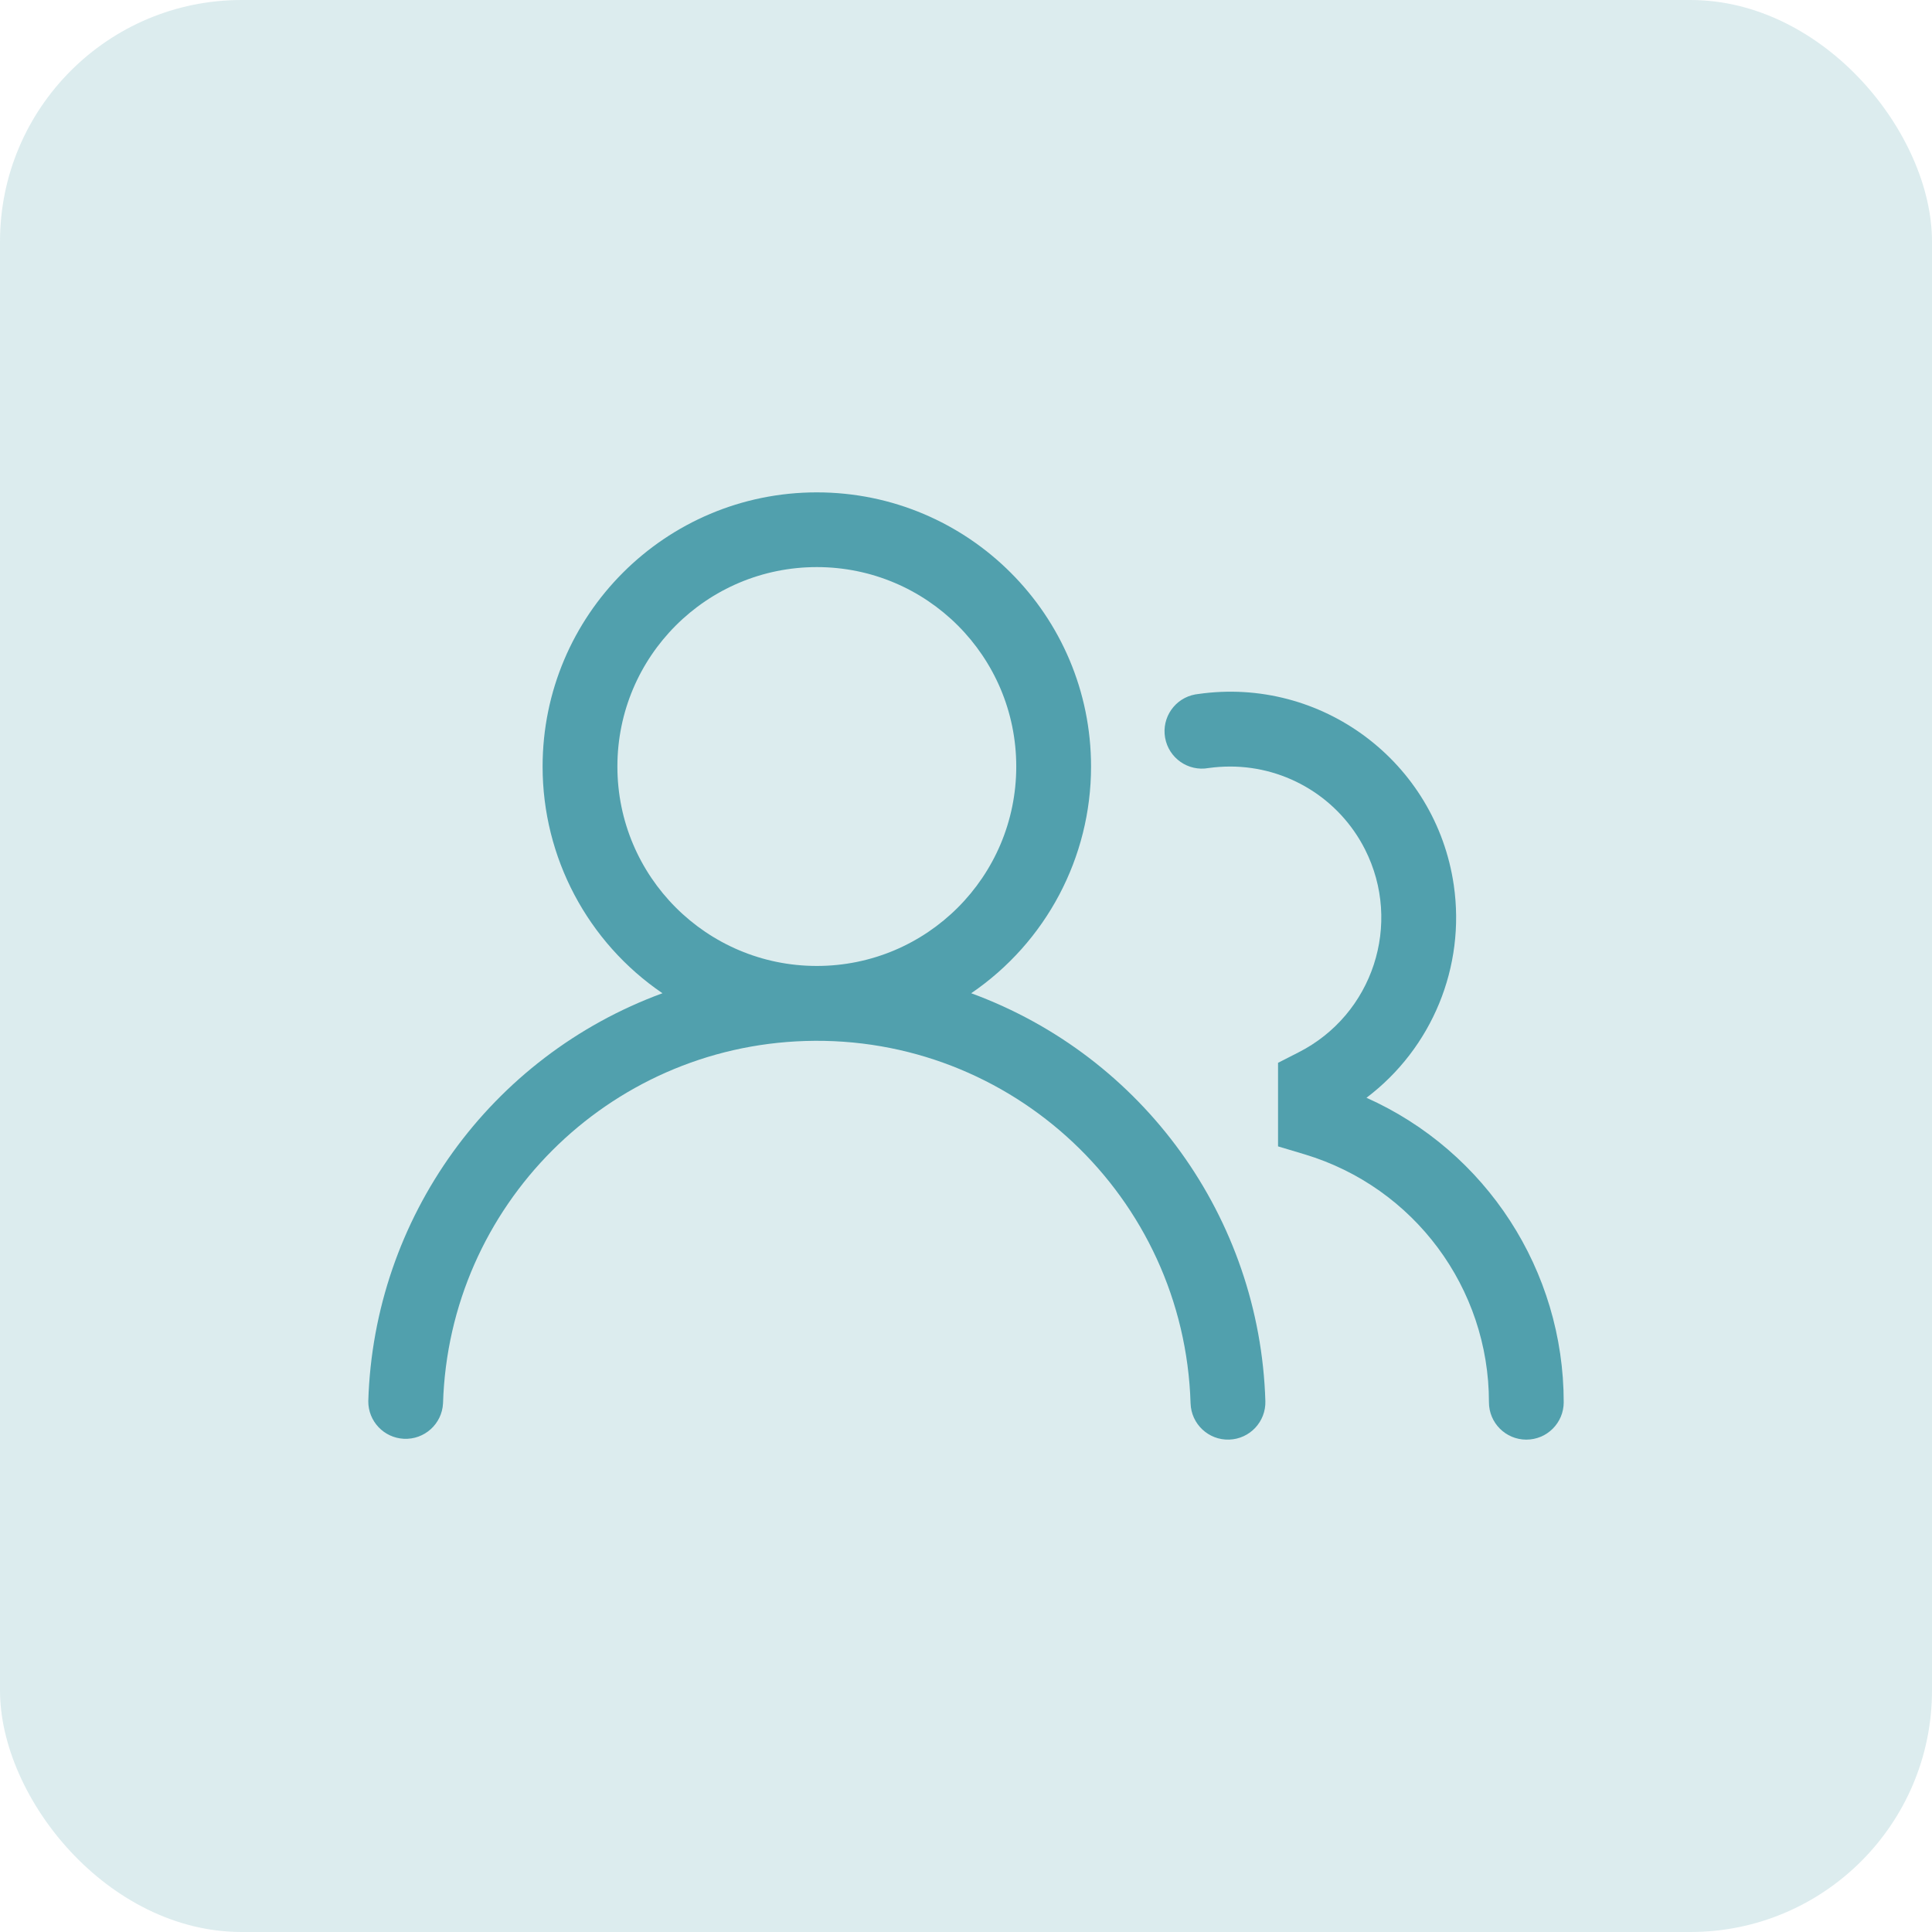 <?xml version="1.0" encoding="UTF-8"?>
<svg id="Layer_1" xmlns="http://www.w3.org/2000/svg" version="1.1" viewBox="0 0 800 800">
  <!-- Generator: Adobe Illustrator 30.1.0, SVG Export Plug-In . SVG Version: 2.1.1 Build 136)  -->
  <defs>
    <style>
      .st0 {
        opacity: .2;
      }

      .st0, .st1, .st2, .st3, .st4 {
        fill: #51a0ad;
      }

      .st5, .st6 {
        fill: #415d9e;
      }

      .st5, .st2, .st3, .st7 {
        display: none;
      }

      .st8 {
        fill: none;
        stroke: #51a0ad;
        stroke-linecap: round;
        stroke-linejoin: round;
        stroke-width: 40px;
      }

      .st2, .st4 {
        fill-rule: evenodd;
      }
    </style>
  </defs>
  <rect id="bg" class="st0" width="800" height="800" rx="100.05" ry="100.05"/>
  <path id="file-exclamation" class="st3" d="M420.7,503.95c-.49-1.43-1.17-2.8-2.03-4.05-.83-1.18-1.73-2.31-2.7-3.37-6.47-6.38-16.15-8.25-24.53-4.72-2.76,1.07-5.29,2.68-7.42,4.72-.97,1.07-1.87,2.2-2.7,3.37-.85,1.25-1.53,2.62-2.03,4.05-.65,1.28-1.1,2.64-1.35,4.05-.1,1.5-.1,3,0,4.5-.08,2.95.54,5.88,1.8,8.55,1.14,2.73,2.74,5.24,4.73,7.42,4.14,4.1,9.7,6.44,15.53,6.52,2.95.08,5.88-.54,8.55-1.8,5.65-2.05,10.1-6.5,12.15-12.15,1.26-2.67,1.88-5.6,1.8-8.55.1-1.5.1-3,0-4.5-.39-1.43-.99-2.8-1.8-4.05ZM580,331.15c-.23-2.07-.69-4.1-1.35-6.08v-2.03c-1.08-2.31-2.52-4.44-4.28-6.3h0l-135-135h0c-1.86-1.75-3.99-3.19-6.3-4.28h-2.03c-2.29-1.31-4.81-2.15-7.42-2.47h-136.13c-37.28,0-67.5,30.22-67.5,67.5v315c0,37.28,30.22,67.5,67.5,67.5h225c37.28,0,67.5-30.22,67.5-67.5v-226.35ZM445,251.72l58.28,58.28h-35.78c-12.43,0-22.5-10.07-22.5-22.5v-35.78ZM535,557.5c0,12.43-10.07,22.5-22.5,22.5h-225c-12.43,0-22.5-10.07-22.5-22.5V242.5c0-12.43,10.07-22.5,22.5-22.5h112.5v67.5c0,37.28,30.22,67.5,67.5,67.5h67.5v202.5ZM400,377.5c-12.43,0-22.5,10.07-22.5,22.5v45c0,12.43,10.07,22.5,22.5,22.5s22.5-10.07,22.5-22.5v-45c0-12.43-10.07-22.5-22.5-22.5Z"/>
  <path id="question" class="st3" d="M400,175c124.26,0,225,100.74,225,225s-100.74,225-225,225-225-100.74-225-225,100.74-225,225-225ZM400,220c-99.41,0-180,80.59-180,180s80.59,180,180,180,180-80.59,180-180-80.59-180-180-180ZM400,490c12.43,0,22.5,10.07,22.5,22.5s-10.07,22.5-22.5,22.5-22.5-10.07-22.5-22.5,10.07-22.5,22.5-22.5ZM400,276.25c45.04,0,81.56,36.52,81.56,81.56,0,34.36-21.24,63.71-51.22,75.73-3.12,1.25-5.53,2.99-6.88,4.51-.99,1.12-1.14,2.55-1.1,4.03l.14,2.92h0c0,12.43-10.07,22.5-22.5,22.5-11.54,0-21.05-8.69-22.35-19.88l-.15-2.62v-5.62c0-25.94,20.91-41.52,36.09-47.6,13.5-5.41,22.97-18.61,22.97-33.96,0-20.19-16.37-36.56-36.56-36.56s-36.56,16.37-36.56,36.56c0,12.43-10.07,22.5-22.5,22.5s-22.5-10.07-22.5-22.5c0-45.05,36.52-81.56,81.56-81.56Z"/>
  <polygon class="st3" points="598.9 523.75 598.9 431.83 573 431.83 573 479.55 435.68 342.23 360.53 417.38 219.41 276.25 201.1 294.56 360.53 453.99 435.68 378.85 554.69 497.86 506.92 497.86 506.92 523.75 598.9 523.75"/>
  <path class="st5" d="M414.52,508.2c-1.01-.93-2.1-1.75-3.27-2.45-1.04-.81-2.22-1.43-3.48-1.84-1.22-.62-2.53-1.04-3.89-1.23-3.92-.83-8-.4-11.66,1.23-5.14,1.86-9.19,5.91-11.05,11.05-1.15,2.43-1.71,5.09-1.64,7.77-.03,2.66.45,5.3,1.43,7.77,1.19,2.44,2.7,4.72,4.5,6.75,3.86,3.83,9.09,5.96,14.52,5.93,2.68.07,5.35-.49,7.77-1.64,2.48-1.04,4.76-2.49,6.75-4.3,3.83-3.86,5.96-9.09,5.93-14.52-.03-2.67-.59-5.31-1.64-7.77-.97-2.51-2.43-4.8-4.3-6.75ZM329.43,423.93c-1.04-.81-2.22-1.43-3.48-1.84-1.19-.77-2.51-1.32-3.89-1.64-2.62-.61-5.35-.61-7.98,0l-3.68,1.23-3.68,1.84-3.07,2.45c-3.83,4.02-5.96,9.37-5.93,14.93-.03,5.44,2.1,10.66,5.93,14.52,1.99,1.81,4.27,3.26,6.75,4.3,10.45,4.29,22.4-.7,26.69-11.15,1-2.43,1.52-5.04,1.53-7.67-.08-5.42-2.19-10.6-5.93-14.52l-3.27-2.45ZM332.7,508.2c-1.95-1.86-4.24-3.32-6.75-4.3-3.7-1.72-7.83-2.29-11.86-1.64l-3.68,1.23c-1.3.45-2.54,1.07-3.68,1.84-1.07.76-2.1,1.57-3.07,2.45-1.86,1.95-3.32,4.24-4.3,6.75-2.19,4.95-2.19,10.59,0,15.55,1.04,2.48,2.49,4.76,4.3,6.75,3.79,3.98,9.03,6.26,14.52,6.34,2.68.07,5.35-.49,7.77-1.64,2.48-1.04,4.76-2.49,6.75-4.3,1.81-1.99,3.26-4.27,4.3-6.75,2.19-4.95,2.19-10.59,0-15.55-.97-2.51-2.43-4.8-4.3-6.75ZM392.23,422.09c-2.51.97-4.8,2.43-6.75,4.3-3.74,3.92-5.86,9.11-5.93,14.52.06,11.3,9.26,20.41,20.56,20.35,2.63-.01,5.24-.53,7.67-1.53,2.48-1.04,4.76-2.49,6.75-4.3,3.83-3.86,5.96-9.09,5.93-14.52-.08-5.42-2.19-10.6-5.93-14.52-5.88-5.8-14.68-7.5-22.3-4.3h0ZM496.34,508.2c-1.99-1.81-4.27-3.26-6.75-4.3-7.62-3.2-16.41-1.51-22.3,4.3-1.86,1.95-3.32,4.24-4.3,6.75-2.19,4.95-2.19,10.59,0,15.55,1.04,2.48,2.49,4.76,4.3,6.75,3.86,3.83,9.09,5.96,14.52,5.93,2.68.07,5.35-.49,7.77-1.64,2.48-1.04,4.76-2.49,6.75-4.3,5.8-5.88,7.5-14.68,4.3-22.3-.97-2.51-2.43-4.8-4.3-6.75ZM481.82,256.82h-163.64c-11.3,0-20.45,9.16-20.45,20.45v81.82c0,11.3,9.16,20.45,20.45,20.45h163.64c11.3,0,20.45-9.16,20.45-20.45v-81.82c0-11.3-9.16-20.45-20.45-20.45ZM461.36,338.64h-122.73v-40.91h122.73v40.91ZM522.73,175h-245.45c-33.89,0-61.36,27.47-61.36,61.36v327.27c0,33.89,27.47,61.36,61.36,61.36h245.45c33.89,0,61.36-27.47,61.36-61.36V236.36c0-33.89-27.47-61.36-61.36-61.36ZM543.18,563.64c0,11.3-9.16,20.45-20.45,20.45h-245.45c-11.3,0-20.45-9.16-20.45-20.45V236.36c0-11.3,9.16-20.45,20.45-20.45h245.45c11.3,0,20.45,9.16,20.45,20.45v327.27ZM493.07,423.93c-1.04-.81-2.22-1.43-3.48-1.84-1.22-.62-2.53-1.04-3.89-1.23-2.62-.61-5.35-.61-7.98,0l-3.68,1.23-3.68,1.84-3.07,2.45c-3.74,3.92-5.86,9.11-5.93,14.52.06,11.3,9.26,20.41,20.56,20.35,2.63-.01,5.24-.53,7.67-1.53,2.48-1.04,4.76-2.49,6.75-4.3,3.83-3.86,5.96-9.09,5.93-14.52-.08-5.42-2.19-10.6-5.93-14.52l-3.27-2.45Z"/>
  <g id="tax" class="st7">
    <path class="st6" d="M550.31,175H249.69c-12.17,0-22.08,9.9-22.08,22.08v405.85c0,12.17,9.9,22.08,22.08,22.08h232.99c1.87,0,3.66-.74,4.98-2.06l82.67-82.67c1.32-1.32,2.06-3.11,2.06-4.98V197.08c0-12.17-9.9-22.08-22.08-22.08ZM489.72,600.94v-50.63c0-4.4,3.58-7.99,7.99-7.99h50.63l-58.62,58.62ZM558.3,528.24h-60.6c-12.17,0-22.08,9.9-22.08,22.08v60.6h-225.94c-4.4,0-7.99-3.58-7.99-7.99V197.08c0-4.4,3.58-7.99,7.99-7.99h300.63c4.4,0,7.99,3.58,7.99,7.99v331.16h0Z"/>
    <path class="st6" d="M354.91,235.13h-60.13c-3.89,0-7.05,3.15-7.05,7.05s3.15,7.05,7.05,7.05h23.02v68.11c0,3.89,3.15,7.05,7.05,7.05s7.05-3.15,7.05-7.05v-68.11h23.02c3.89,0,7.05-3.15,7.05-7.05s-3.16-7.05-7.05-7.05Z"/>
    <path class="st6" d="M429.3,315.3l-20.94-69.8c-1.86-6.21-7.47-10.38-13.95-10.38h-3.85c-6.48,0-12.08,4.17-13.95,10.38l-20.94,69.8c-1.12,3.73,1,7.66,4.72,8.77,3.73,1.12,7.66-1,8.77-4.72l3-10.01h40.62l3,10.01c.92,3.05,3.72,5.02,6.75,5.02.67,0,1.35-.1,2.03-.3,3.73-1.12,5.84-5.05,4.73-8.77ZM376.4,295.25l13.71-45.7c.06-.2.24-.33.45-.33h3.85c.21,0,.39.14.45.33l13.71,45.7h-32.17Z"/>
    <path class="st6" d="M503.48,313.29l-23.48-33.54,23.48-33.54c2.23-3.19,1.46-7.58-1.73-9.81s-7.58-1.46-9.81,1.73l-20.53,29.33-20.53-29.33c-2.23-3.19-6.63-3.96-9.81-1.73-3.19,2.23-3.96,6.63-1.73,9.81l23.48,33.54-23.48,33.54c-2.23,3.19-1.46,7.58,1.73,9.81,1.23.86,2.64,1.27,4.03,1.27,2.22,0,4.41-1.05,5.78-3.01l20.53-29.33,20.53,29.33c1.37,1.96,3.56,3.01,5.78,3.01,1.39,0,2.81-.41,4.03-1.27,3.19-2.23,3.96-6.63,1.73-9.81Z"/>
    <path class="st6" d="M294.78,362.89h-15.03c-3.89,0-7.05,3.15-7.05,7.05s3.15,7.05,7.05,7.05h15.03c3.89,0,7.05-3.15,7.05-7.05s-3.16-7.05-7.05-7.05Z"/>
    <path class="st6" d="M294.78,392.95h-15.03c-3.89,0-7.05,3.15-7.05,7.05s3.15,7.05,7.05,7.05h15.03c3.89,0,7.05-3.15,7.05-7.05s-3.16-7.05-7.05-7.05Z"/>
    <path class="st6" d="M294.78,423.02h-15.03c-3.89,0-7.05,3.15-7.05,7.05s3.15,7.05,7.05,7.05h15.03c3.89,0,7.05-3.15,7.05-7.05s-3.16-7.05-7.05-7.05Z"/>
    <path class="st6" d="M520.25,362.89h-15.03c-3.89,0-7.05,3.15-7.05,7.05s3.15,7.05,7.05,7.05h15.03c3.89,0,7.05-3.15,7.05-7.05s-3.15-7.05-7.05-7.05Z"/>
    <path class="st6" d="M520.25,392.95h-15.03c-3.89,0-7.05,3.15-7.05,7.05s3.15,7.05,7.05,7.05h15.03c3.89,0,7.05-3.15,7.05-7.05s-3.15-7.05-7.05-7.05Z"/>
    <path class="st6" d="M520.25,423.02h-15.03c-3.89,0-7.05,3.15-7.05,7.05s3.15,7.05,7.05,7.05h15.03c3.89,0,7.05-3.15,7.05-7.05s-3.15-7.05-7.05-7.05Z"/>
    <path class="st6" d="M415.03,362.89h-90.19c-3.89,0-7.05,3.15-7.05,7.05s3.15,7.05,7.05,7.05h90.19c3.89,0,7.05-3.15,7.05-7.05s-3.16-7.05-7.05-7.05Z"/>
    <path class="st6" d="M384.97,392.95h-60.13c-3.89,0-7.05,3.15-7.05,7.05s3.15,7.05,7.05,7.05h60.13c3.89,0,7.05-3.15,7.05-7.05s-3.16-7.05-7.05-7.05Z"/>
    <path class="st6" d="M415.03,423.02h-90.19c-3.89,0-7.05,3.15-7.05,7.05s3.15,7.05,7.05,7.05h90.19c3.89,0,7.05-3.15,7.05-7.05s-3.16-7.05-7.05-7.05Z"/>
    <path class="st6" d="M309.34,515.29v-24.49c5.19,1.7,8.46,5.13,8.46,8.3,0,3.89,3.15,7.05,7.05,7.05s7.05-3.15,7.05-7.05c0-11.24-9.46-20.39-22.55-22.84v-1.12c0-3.89-3.15-7.05-7.05-7.05s-7.05,3.15-7.05,7.05v1.12c-13.08,2.45-22.55,11.6-22.55,22.84,0,15.7,12.54,22.3,22.55,26.09v24.49c-5.19-1.7-8.46-5.13-8.46-8.3,0-3.89-3.15-7.05-7.05-7.05s-7.05,3.15-7.05,7.05c0,11.24,9.46,20.39,22.55,22.84v1.12c0,3.89,3.15,7.05,7.05,7.05s7.05-3.15,7.05-7.05v-1.12c13.08-2.45,22.55-11.6,22.55-22.84,0-15.7-12.54-22.3-22.55-26.09ZM295.25,509.83c-7.02-3.44-8.46-6.45-8.46-10.72,0-3.18,3.26-6.6,8.46-8.3v19.02ZM309.34,549.69v-19.02c7.02,3.44,8.46,6.45,8.46,10.72,0,3.18-3.26,6.6-8.46,8.3Z"/>
    <path class="st6" d="M407.52,483.14h-52.61c-3.89,0-7.05,3.15-7.05,7.05s3.15,7.05,7.05,7.05h52.61c3.89,0,7.05-3.15,7.05-7.05s-3.15-7.05-7.05-7.05Z"/>
    <path class="st6" d="M384.97,543.27h-30.06c-3.89,0-7.05,3.15-7.05,7.05s3.15,7.05,7.05,7.05h30.06c3.89,0,7.05-3.15,7.05-7.05,0-3.89-3.16-7.05-7.05-7.05Z"/>
    <path class="st6" d="M430.06,543.27h-15.03c-3.89,0-7.05,3.15-7.05,7.05s3.15,7.05,7.05,7.05h15.03c3.89,0,7.05-3.15,7.05-7.05,0-3.89-3.16-7.05-7.05-7.05Z"/>
    <path class="st6" d="M452.61,513.2h-97.7c-3.89,0-7.05,3.15-7.05,7.05s3.15,7.05,7.05,7.05h97.7c3.89,0,7.05-3.15,7.05-7.05s-3.16-7.05-7.05-7.05Z"/>
    <circle class="st6" cx="415.03" cy="400" r="7.05"/>
    <circle class="st6" cx="445.09" cy="400" r="7.05"/>
    <circle class="st6" cx="475.16" cy="400" r="7.05"/>
    <circle class="st6" cx="445.09" cy="369.94" r="7.05"/>
    <circle class="st6" cx="475.16" cy="369.94" r="7.05"/>
    <circle class="st6" cx="445.09" cy="430.06" r="7.05"/>
    <circle class="st6" cx="475.16" cy="430.06" r="7.05"/>
  </g>
  <g class="st7">
    <g>
      <path class="st6" d="M617.5,325h-225c-4.5,0-7.5,3-7.5,7.5v285c0,4.5,3,7.5,7.5,7.5h225c4.5,0,7.5-3,7.5-7.5v-285c0-4.5-3-7.5-7.5-7.5ZM610,340v45h-210v-15h90v-15h-90v-15h210ZM400,610v-210h210v210h-210Z"/>
      <rect class="st6" x="437.5" y="415" width="22.5" height="15"/>
      <rect class="st6" x="475" y="415" width="22.5" height="15"/>
      <rect class="st6" x="512.5" y="415" width="22.5" height="15"/>
      <rect class="st6" x="550" y="415" width="22.5" height="15"/>
      <rect class="st6" x="422.5" y="452.5" width="30" height="15"/>
      <rect class="st6" x="467.5" y="452.5" width="30" height="15"/>
      <rect class="st6" x="512.5" y="452.5" width="30" height="15"/>
      <rect class="st6" x="557.5" y="452.5" width="30" height="15"/>
      <rect class="st6" x="422.5" y="482.5" width="30" height="15"/>
      <rect class="st6" x="467.5" y="482.5" width="30" height="15"/>
      <rect class="st6" x="512.5" y="482.5" width="30" height="15"/>
      <rect class="st6" x="557.5" y="482.5" width="30" height="15"/>
      <rect class="st6" x="422.5" y="512.5" width="30" height="15"/>
      <rect class="st6" x="467.5" y="512.5" width="30" height="15"/>
      <rect class="st6" x="512.5" y="512.5" width="30" height="15"/>
      <rect class="st6" x="557.5" y="512.5" width="30" height="15"/>
      <rect class="st6" x="422.5" y="542.5" width="30" height="15"/>
      <rect class="st6" x="467.5" y="542.5" width="30" height="15"/>
      <rect class="st6" x="512.5" y="542.5" width="30" height="15"/>
      <rect class="st6" x="557.5" y="542.5" width="30" height="15"/>
      <rect class="st6" x="422.5" y="572.5" width="30" height="15"/>
      <rect class="st6" x="467.5" y="572.5" width="30" height="15"/>
      <rect class="st6" x="512.5" y="572.5" width="30" height="15"/>
      <rect class="st6" x="557.5" y="572.5" width="30" height="15"/>
      <path class="st6" d="M190,280h82.5c4.5,0,7.5-3,7.5-7.5v-82.5h255v105h15v-112.5c0-4.5-3-7.5-7.5-7.5h-270c-.75,0-1.5,0-2.25.75h-.75c-.75.75-1.5.75-2.25,1.5l-90,90c-.75.75-.75,1.5-1.5,2.25v.75c0,.75-.75,1.5-.75,2.25h0v82.5h15v-75ZM265,265h-64.5l32.25-32.25,32.25-32.25v64.5h0Z"/>
      <path class="st6" d="M362.5,497.5h-82.5v-105c0-4.5-3-7.5-7.5-7.5h-90c-4.5,0-7.5,3-7.5,7.5v225c0,4.5,3,7.5,7.5,7.5h180c4.5,0,7.5-3,7.5-7.5v-112.5c0-4.5-3-7.5-7.5-7.5ZM190,512.5h75v22.5h-75v-22.5ZM265,497.5h-75v-22.5h75v22.5ZM265,460h-75v-22.5h75v22.5ZM190,550h75v22.5h-75v-22.5ZM280,550h75v22.5h-75v-22.5ZM355,535h-75v-22.5h75v22.5ZM190,400h75v22.5h-75v-22.5ZM190,587.5h75v22.5h-75v-22.5ZM355,610h-75v-22.5h75v22.5Z"/>
      <rect class="st6" x="460" y="212.5" width="52.5" height="15"/>
      <rect class="st6" x="377.5" y="250" width="135" height="15"/>
      <rect class="st6" x="505" y="355" width="22.5" height="15"/>
    </g>
  </g>
  <g class="st7">
    <rect class="st8" x="171.11" y="285.56" width="457.78" height="320.44" rx="66.67" ry="66.67"/>
    <path class="st8" d="M491.56,606V239.78c0-25.28-20.5-45.78-45.78-45.78h-91.56c-25.28,0-45.78,20.5-45.78,45.78v366.22"/>
  </g>
  <path class="st2" d="M602.5,332.5v-67.5H197.5v67.5h405ZM602.5,377.5H197.5v157.5h405v-157.5ZM193.41,220h413.18c22.59,0,40.91,20.15,40.91,45v270c0,24.85-18.32,45-40.91,45H193.41c-22.59,0-40.91-20.15-40.91-45v-270c0-24.85,18.32-45,40.91-45Z"/>
  <g>
    <path class="st4" d="M224.68,317.41c.01-62.71,50.86-113.54,113.57-113.53,62.71.01,113.54,50.86,113.53,113.57,0,37.56-18.59,72.68-49.63,93.83,71.28,26.14,119.5,93,121.81,168.88.26,8.55-6.47,15.69-15.02,15.95s-15.69-6.47-15.95-15.02h0c-2.61-85.48-74.02-152.65-159.5-150.04-81.81,2.5-147.55,68.23-150.04,150.04-.43,8.54-7.71,15.11-16.25,14.68-8.28-.42-14.76-7.29-14.7-15.59,2.3-75.89,50.53-142.76,121.81-168.9-31.06-21.15-49.64-56.3-49.63-93.88M338.23,234.82c-45.61,0-82.58,36.97-82.58,82.58s36.97,82.58,82.58,82.58,82.58-36.97,82.58-82.58-36.97-82.58-82.58-82.58"/>
    <path class="st1" d="M509.38,317.41c-3.04,0-6.03.21-8.96.62-8.42,1.51-16.46-4.1-17.97-12.52-1.51-8.42,4.1-16.46,12.52-17.97.36-.06.71-.11,1.07-.15,51.12-7.39,98.55,28.06,105.95,79.18,4.88,33.73-8.98,67.44-36.16,87.99,49.7,22.25,81.68,71.63,81.67,126.08,0,8.55-6.93,15.48-15.48,15.48s-15.48-6.93-15.48-15.48c.02-47.31-31-89.03-76.31-102.65l-11.02-3.3v-34.6l8.46-4.32c30.82-15.61,43.15-53.25,27.54-84.07-10.66-21.04-32.24-34.29-55.82-34.29"/>
  </g>
</svg>